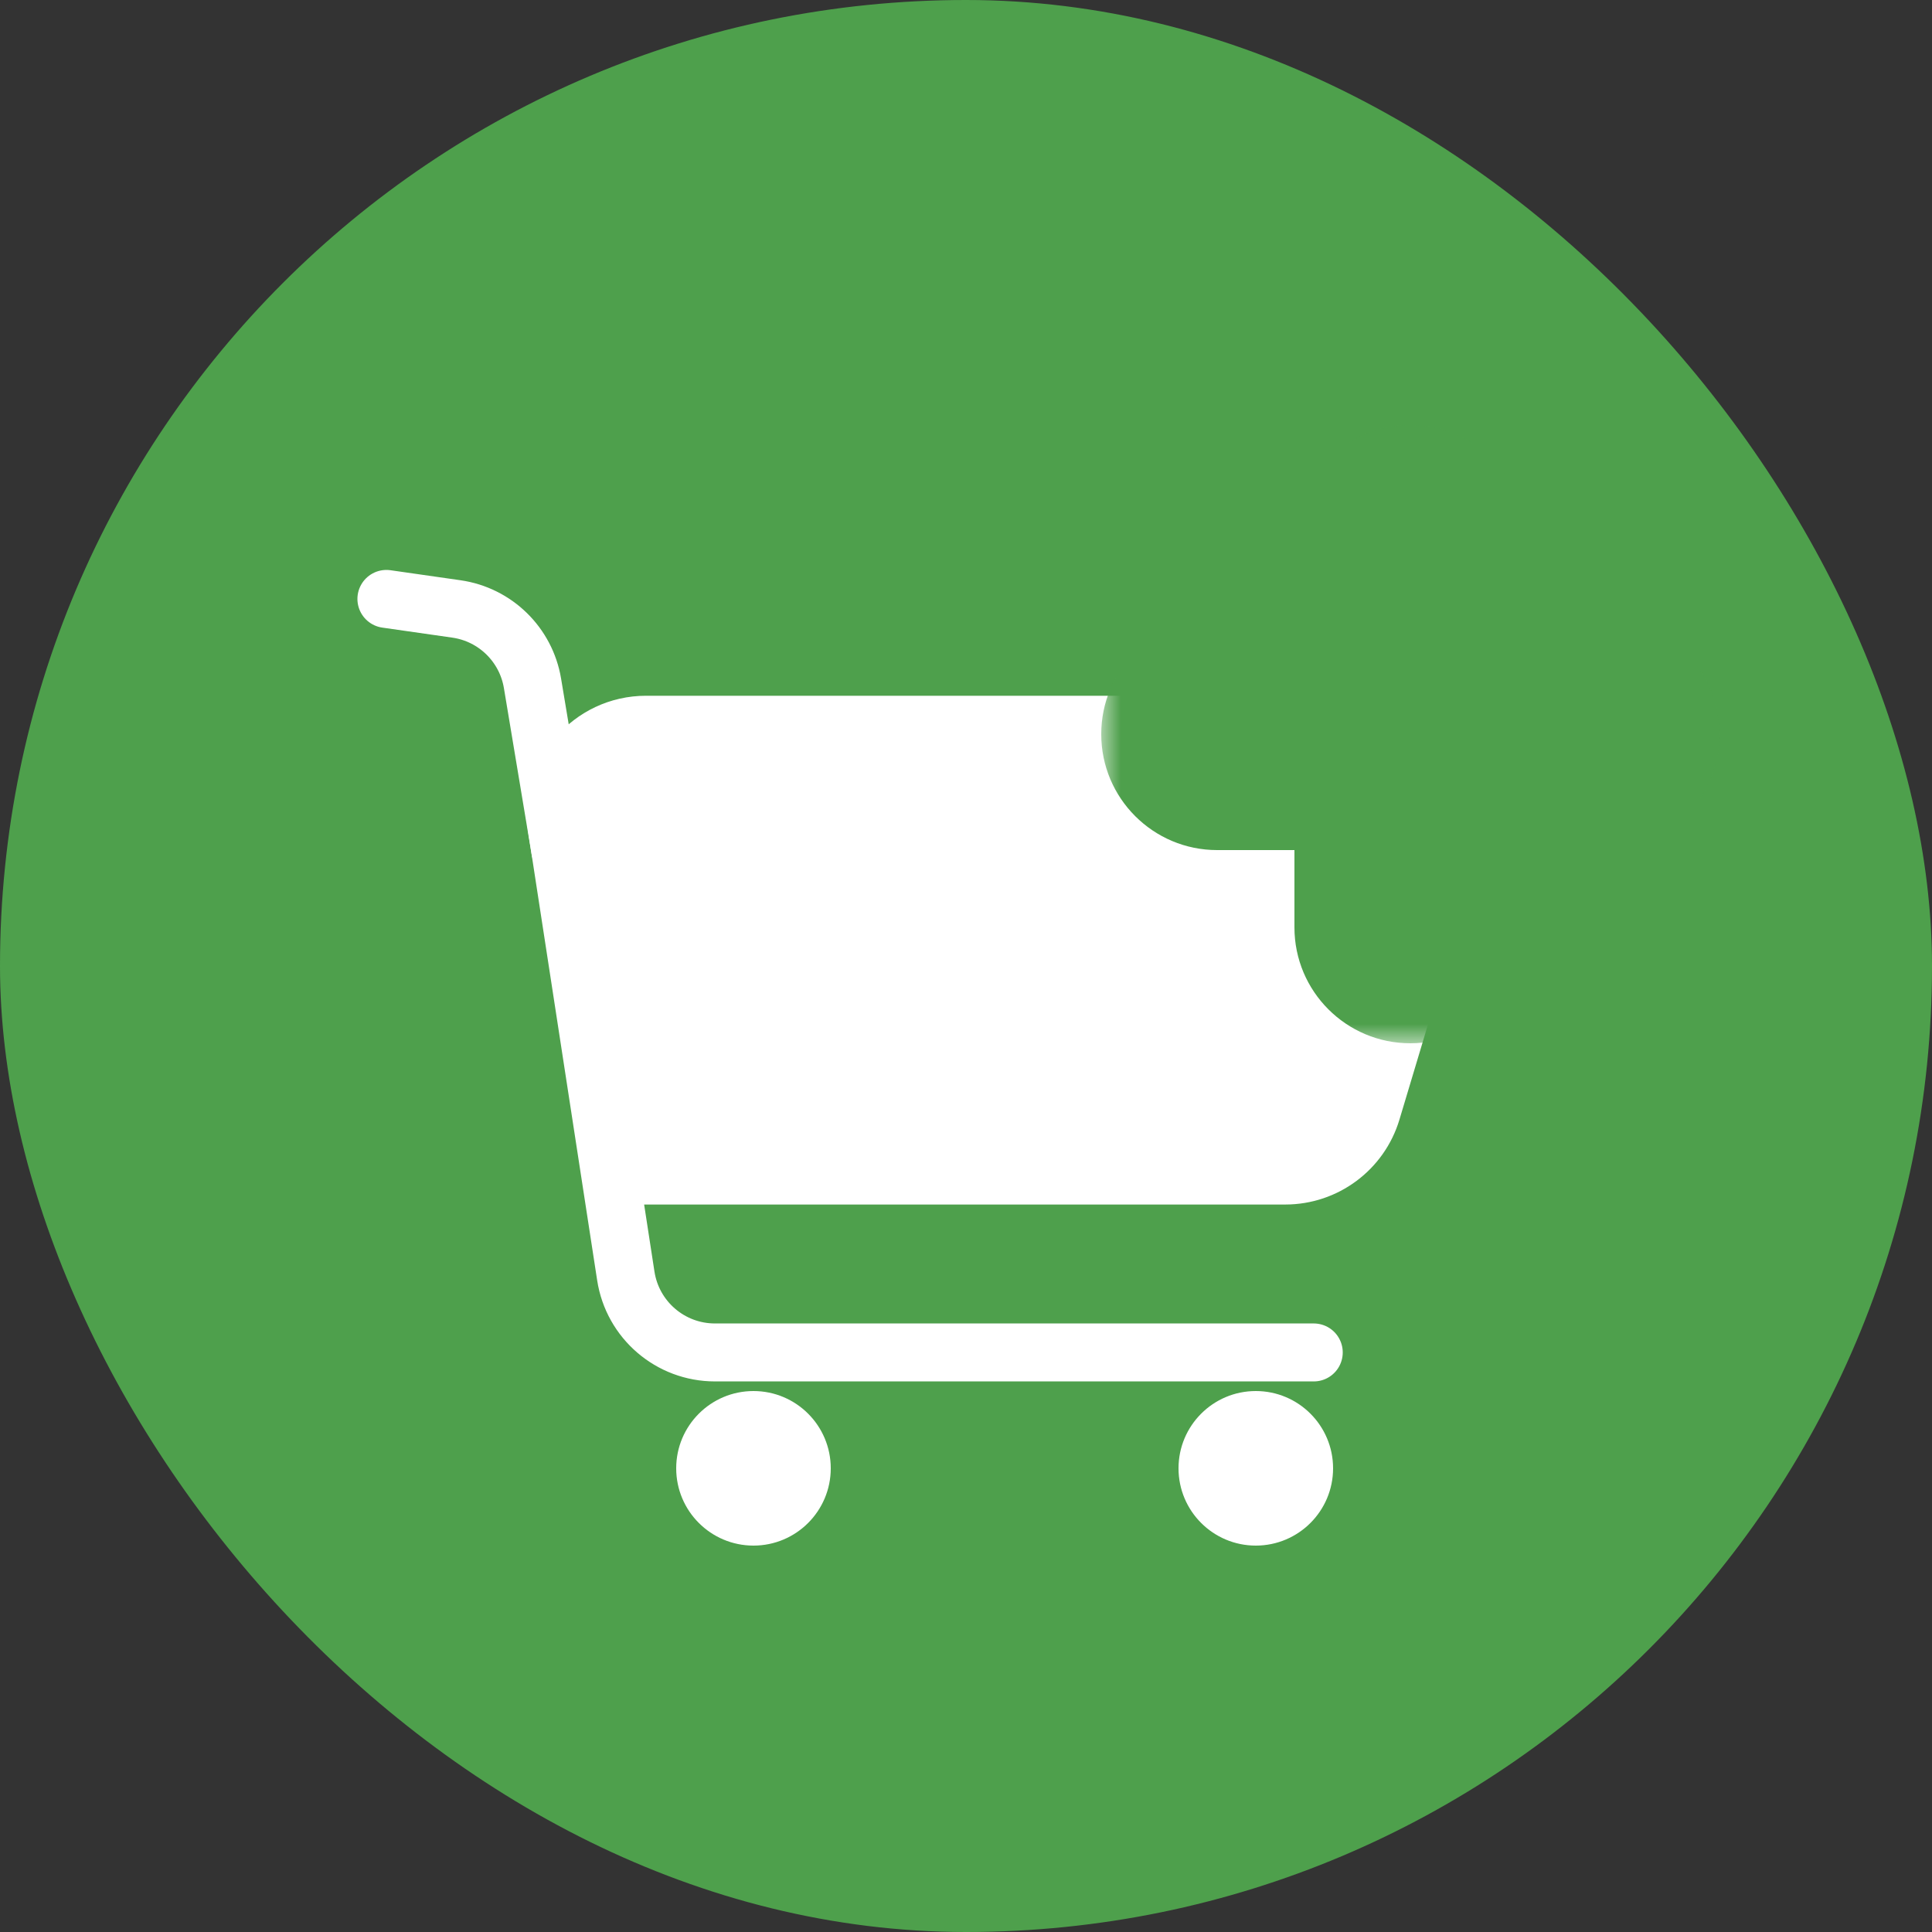 <svg width="50" height="50" viewBox="0 0 50 50" fill="none" xmlns="http://www.w3.org/2000/svg">
<rect x="0" y="0" width="50" height="50" fill="#333333" stroke="none"/>
<rect width="50" height="50" rx="25" fill="#4EA04C"/>
<path d="M14.414 21.445L15.796 30.423H33.264C34.294 30.423 35.203 29.747 35.499 28.76L37.599 21.76C38.048 20.263 36.927 18.756 35.364 18.756H16.721C15.29 18.756 14.197 20.031 14.414 21.445Z" fill="white"/>
<path d="M34 35.001H18.502C17.35 35.001 16.371 34.16 16.196 33.022L14.414 21.445C14.197 20.031 15.29 18.756 16.721 18.756H35.364C36.927 18.756 38.048 20.263 37.599 21.76L35.499 28.76C35.203 29.747 34.294 30.423 33.264 30.423H15.796" stroke="white" stroke-width="1.5" stroke-linecap="round"/>
<circle cx="32.5" cy="38" r="2" fill="white"/>
<circle cx="19.5" cy="38" r="2" fill="white"/>
<path d="M14.5 21.998L13.781 17.685C13.614 16.682 12.816 15.902 11.809 15.759L10 15.5" stroke="white" stroke-width="1.5" stroke-linecap="round"/>
<mask id="path-7-outside-1_11514_10220" maskUnits="userSpaceOnUse" x="28.5" y="11" width="16" height="16" fill="black">
<rect fill="white" x="28.5" y="11" width="16" height="16"/>
<path fill-rule="evenodd" clip-rule="evenodd" d="M35.5 24C35.5 24.552 35.948 25 36.5 25C37.053 25 37.5 24.552 37.5 24V20H41.5C42.053 20 42.5 19.552 42.5 19C42.5 18.448 42.053 18 41.5 18H37.5V14C37.5 13.448 37.053 13 36.5 13C35.948 13 35.5 13.448 35.5 14V18H31.5C30.948 18 30.5 18.448 30.5 19C30.5 19.552 30.948 20 31.5 20H35.5V24Z"/>
</mask>
<path fill-rule="evenodd" clip-rule="evenodd" d="M35.5 24C35.5 24.552 35.948 25 36.5 25C37.053 25 37.5 24.552 37.5 24V20H41.5C42.053 20 42.5 19.552 42.5 19C42.5 18.448 42.053 18 41.5 18H37.5V14C37.5 13.448 37.053 13 36.5 13C35.948 13 35.5 13.448 35.5 14V18H31.5C30.948 18 30.5 18.448 30.5 19C30.5 19.552 30.948 20 31.5 20H35.5V24Z" fill="white"/>
<path d="M37.5 20V18H35.5V20H37.5ZM37.5 18H35.5V20H37.5V18ZM35.5 18V20H37.5V18H35.5ZM35.5 20H37.5V18H35.5V20ZM36.5 23C37.053 23 37.5 23.448 37.5 24H33.5C33.5 25.657 34.843 27 36.5 27V23ZM35.5 24C35.5 23.448 35.948 23 36.5 23V27C38.157 27 39.5 25.657 39.5 24H35.5ZM35.5 20V24H39.5V20H35.5ZM41.5 18H37.5V22H41.5V18ZM40.5 19C40.5 18.448 40.948 18 41.5 18V22C43.157 22 44.5 20.657 44.5 19H40.5ZM41.5 20C40.948 20 40.5 19.552 40.5 19H44.5C44.5 17.343 43.157 16 41.5 16V20ZM37.5 20H41.5V16H37.5V20ZM35.5 14V18H39.5V14H35.5ZM36.5 15C35.948 15 35.5 14.552 35.5 14H39.5C39.5 12.343 38.157 11 36.5 11V15ZM37.5 14C37.5 14.552 37.053 15 36.5 15V11C34.843 11 33.5 12.343 33.5 14H37.5ZM37.5 18V14H33.5V18H37.5ZM31.5 20H35.5V16H31.5V20ZM32.5 19C32.5 19.552 32.053 20 31.5 20V16C29.843 16 28.5 17.343 28.5 19H32.5ZM31.5 18C32.053 18 32.5 18.448 32.5 19H28.5C28.5 20.657 29.843 22 31.5 22V18ZM35.5 18H31.5V22H35.5V18ZM37.5 24V20H33.5V24H37.5Z" fill="#4EA04C" mask="url(#path-7-outside-1_11514_10220)"/>
</svg>
